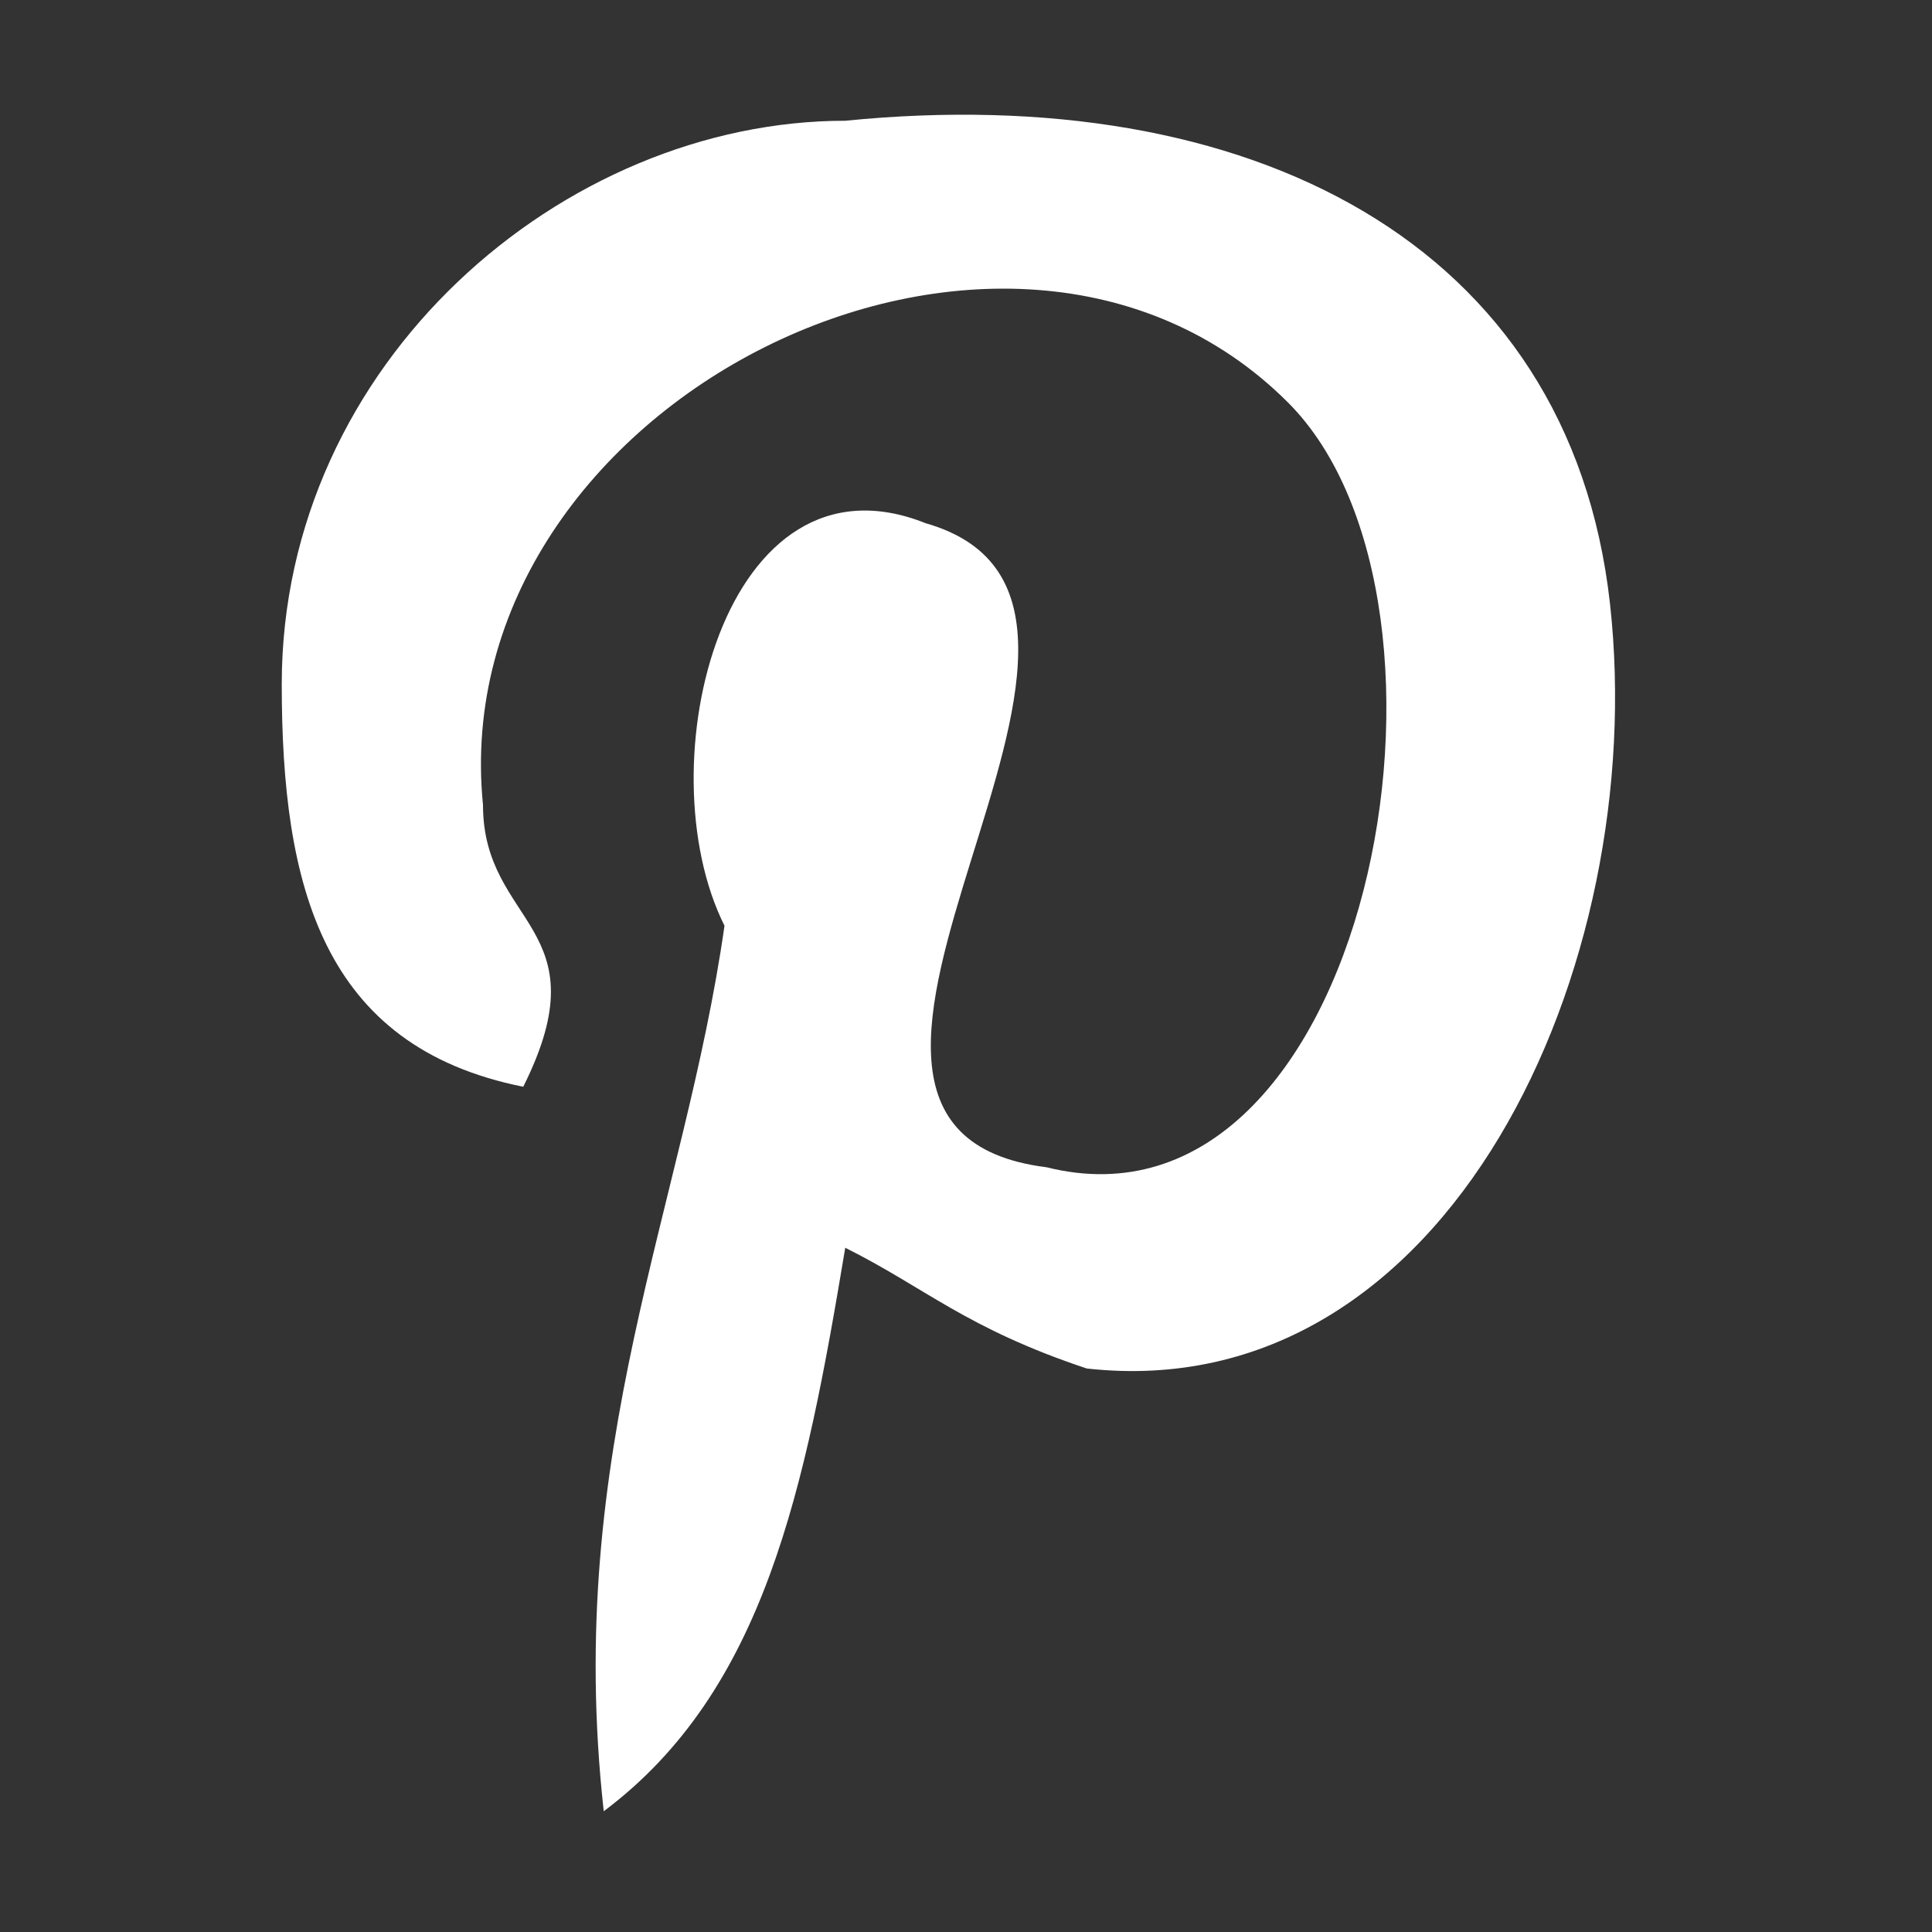 <?xml version="1.0" encoding="utf-8"?>
<!-- Generator: Adobe Illustrator 22.0.0, SVG Export Plug-In . SVG Version: 6.00 Build 0)  -->
<svg version="1.1" id="Layer_1" xmlns="http://www.w3.org/2000/svg" xmlns:xlink="http://www.w3.org/1999/xlink" x="0px" y="0px"
	 viewBox="0 0 4.8 4.8" style="enable-background:new 0 0 4.8 4.8;" xml:space="preserve">
<rect x="0" y="0" width="4.8" height="4.8" fill="#333333" stroke="none"/>
<style type="text/css">
	.st0{fill:#FFFFFF;}
</style>
<path class="st0" d="M8.3-0.5l0.1-0.8H7.6v-0.5c0-0.2,0.1-0.4,0.4-0.4h0.4V-3C8.3-3,8.1-3,7.8-3C7.1-3,6.7-2.6,6.7-1.9v0.6H6v0.8
	h0.7v2.1h0.9v-2.1H8.3z"/>
<path class="st0" d="M-2.7-0.9C-2.9-0.8-3-0.8-3.2-0.8C-3-0.9-2.9-1-2.8-1.2C-3-1.1-3.2-1.1-3.4-1C-3.5-1.2-3.8-1.3-4-1.3
	c-0.5,0-0.9,0.4-0.9,0.9c0,0.1,0,0.1,0,0.2c-0.7,0-1.4-0.4-1.8-0.9C-6.7-1-6.8-0.9-6.8-0.7c0,0.3,0.2,0.6,0.4,0.7
	c-0.1,0-0.3,0-0.4-0.1v0c0,0.4,0.3,0.8,0.7,0.8c-0.1,0-0.2,0-0.2,0c-0.1,0-0.1,0-0.2,0C-6.4,1.1-6,1.3-5.7,1.3
	C-6,1.6-6.3,1.7-6.7,1.7c-0.1,0-0.1,0-0.2,0c0.4,0.2,0.8,0.4,1.3,0.4c1.6,0,2.5-1.3,2.5-2.4c0,0,0-0.1,0-0.1C-3-0.6-2.8-0.7-2.7-0.9
	"/>
<path class="st0" d="M-4.2,4.4h0.4c0,0,0.1,0,0.1,0c0.3,0,0.5,0,0.7,0.1c0.2,0.1,0.4,0.2,0.5,0.3c0.2,0.2,0.3,0.5,0.3,0.7
	c0,0.3,0,0.6,0,0.9c0,0.3,0,0.7,0,1c0,0.3-0.1,0.6-0.3,0.8c-0.2,0.2-0.4,0.3-0.7,0.3c-0.2,0-0.4,0-0.6,0h-1c-0.2,0-0.4,0-0.6,0
	c-0.1,0-0.1,0-0.2,0C-5.7,8.3-5.9,8.2-6,8c-0.1-0.2-0.2-0.3-0.2-0.5c0-0.2,0-0.5,0-0.7V6.4c0-0.3,0-0.7,0-1c0-0.1,0.1-0.3,0.1-0.4
	C-6,4.9-5.9,4.7-5.8,4.6c0.2-0.2,0.5-0.2,0.7-0.3C-4.8,4.4-4.5,4.4-4.2,4.4 M-5.3,4.8c-0.1,0-0.2,0.1-0.3,0.2
	c-0.1,0.2-0.2,0.4-0.2,0.6c0,0.4,0,0.9,0,1.3c0,0.2,0,0.4,0,0.6c0,0.1,0,0.2,0.1,0.2C-5.6,7.9-5.5,8-5.4,8c0.1,0,0.2,0.1,0.3,0.1
	c0.1,0,0.3,0,0.4,0c0.1,0,0.2,0,0.3,0c0.3,0,0.7,0,1,0c0.1,0,0.3,0,0.4,0c0.1,0,0.3-0.1,0.4-0.2c0.1-0.1,0.2-0.4,0.2-0.6
	c0-0.2,0-0.5,0-0.7c0-0.4,0-0.7,0-1.1c0-0.2-0.1-0.4-0.2-0.5C-2.8,4.9-3,4.8-3.1,4.8c-0.2,0-0.5,0-0.7,0c-0.3,0-0.7,0-1,0
	C-5,4.8-5.2,4.8-5.3,4.8 M-3.1,5.1c0.1,0,0.3,0.1,0.3,0.2c0,0.1-0.1,0.3-0.3,0.3c-0.1,0-0.3-0.2-0.2-0.3C-3.3,5.2-3.2,5.1-3.1,5.1
	 M-4.3,5.4c0.3-0.1,0.5,0,0.8,0.1C-3.4,5.7-3.2,5.8-3.1,6C-3,6.3-3,6.6-3.2,6.8c-0.1,0.4-0.5,0.7-0.9,0.7c-0.3,0-0.6-0.1-0.8-0.3
	C-4.9,7.2-5,7.1-5,7c-0.2-0.2-0.2-0.5-0.2-0.8C-5.1,5.8-4.8,5.5-4.3,5.4 M-4.3,5.8c-0.3,0.1-0.5,0.3-0.6,0.6c0,0.2,0.1,0.4,0.2,0.6
	c0.1,0.1,0.3,0.2,0.5,0.2c0.2,0,0.4-0.1,0.5-0.3c0.1-0.1,0.1-0.3,0.1-0.5c0-0.2-0.1-0.3-0.3-0.5C-3.9,5.8-4.1,5.7-4.3,5.8"/>
<path class="st0" d="M8.4,3H8.2L8,3.6L7.9,3H7.6c0,0.1,0.1,0.3,0.1,0.4c0.1,0.2,0.1,0.4,0.1,0.5v0.6h0.2V3.9L8.4,3z M9,4.2V3.8
	C9,3.7,9,3.6,9,3.5C8.9,3.4,8.8,3.4,8.7,3.4c-0.1,0-0.2,0-0.2,0.1c0,0.1-0.1,0.1-0.1,0.3v0.4c0,0.1,0,0.2,0.1,0.3
	c0.1,0.1,0.1,0.1,0.2,0.1c0.1,0,0.2,0,0.2-0.1C9,4.4,9,4.3,9,4.2 M8.8,4.2c0,0.1,0,0.2-0.1,0.2c-0.1,0-0.1-0.1-0.1-0.2V3.7
	c0-0.1,0-0.2,0.1-0.2c0.1,0,0.1,0.1,0.1,0.2V4.2z M9.8,4.5V3.4H9.6v0.9c0,0.1-0.1,0.1-0.1,0.1c0,0,0,0,0,0c0,0,0,0,0-0.1V3.4H9.2
	v0.9c0,0.1,0,0.1,0,0.2c0,0.1,0.1,0.1,0.1,0.1c0.1,0,0.2,0,0.2-0.1v0.1H9.8z"/>
<g>
	<path class="st0" d="M10.4,5.1c0-0.2-0.2-0.3-0.4-0.3c-0.4,0-0.8,0-1.3,0c-0.4,0-0.8,0-1.3,0c-0.2,0-0.3,0.1-0.4,0.3
		C7.1,5.3,7.1,5.6,7.1,5.9c0,0.3,0,0.5,0.1,0.8C7.2,6.8,7.3,7,7.5,7c0.4,0,0.8,0,1.3,0C9.2,7,9.6,7,10,7c0.2,0,0.3-0.1,0.4-0.3
		c0.1-0.3,0.1-0.5,0.1-0.8C10.5,5.6,10.5,5.3,10.4,5.1z M8,5.3H7.8v1.3H7.6V5.3H7.3V5.1H8V5.3z M8.7,6.6H8.5V6.5
		C8.4,6.6,8.3,6.6,8.2,6.6c-0.1,0-0.1,0-0.1-0.1c0,0,0-0.1,0-0.2V5.5h0.2v0.8c0,0,0,0.1,0,0.1c0,0,0,0,0,0c0,0,0.1,0,0.1-0.1V5.5
		h0.2V6.6z M9.4,6.3c0,0.1,0,0.2,0,0.2c0,0.1-0.1,0.1-0.2,0.1c-0.1,0-0.1,0-0.2-0.1v0.1H8.8V5.1H9v0.5c0.1-0.1,0.1-0.1,0.2-0.1
		c0.1,0,0.1,0,0.2,0.1c0,0,0,0.1,0,0.2V6.3z M10.2,6.1H9.8v0.2c0,0.1,0,0.2,0.1,0.2c0.1,0,0.1,0,0.1-0.1c0,0,0-0.1,0-0.1h0.2v0
		c0,0.1,0,0.1,0,0.1c0,0,0,0.1,0,0.1C10.1,6.6,10,6.6,9.9,6.6c-0.1,0-0.2,0-0.2-0.1c0-0.1-0.1-0.1-0.1-0.3V5.8c0-0.1,0-0.2,0.1-0.3
		c0.1-0.1,0.1-0.1,0.2-0.1c0.1,0,0.2,0,0.2,0.1c0,0.1,0.1,0.1,0.1,0.3V6.1z"/>
	<path class="st0" d="M9.9,5.7c-0.1,0-0.1,0.1-0.1,0.2v0.1H10V5.8C10,5.7,10,5.7,9.9,5.7z"/>
	<path class="st0" d="M9.1,5.7c0,0-0.1,0-0.1,0v0.7c0,0,0.1,0,0.1,0c0.1,0,0.1,0,0.1-0.2V5.8C9.2,5.7,9.2,5.7,9.1,5.7z"/>
</g>
<path class="st0" d="M2.1,3.1C2,3.7,1.9,4.2,1.5,4.5C1.4,3.6,1.7,3,1.8,2.3c-0.2-0.4,0-1.2,0.5-1C3,1.5,1.8,2.8,2.6,2.9
	C3.4,3.1,3.7,1.5,3.2,1c-0.7-0.7-2.1,0-2,1c0,0.3,0.3,0.3,0.1,0.7c-0.5-0.1-0.6-0.5-0.6-1c0-0.8,0.7-1.4,1.4-1.4
	C3.1,0.2,3.9,0.6,4,1.5c0.1,0.9-0.4,2-1.3,1.9C2.4,3.3,2.3,3.2,2.1,3.1"/>
</svg>
